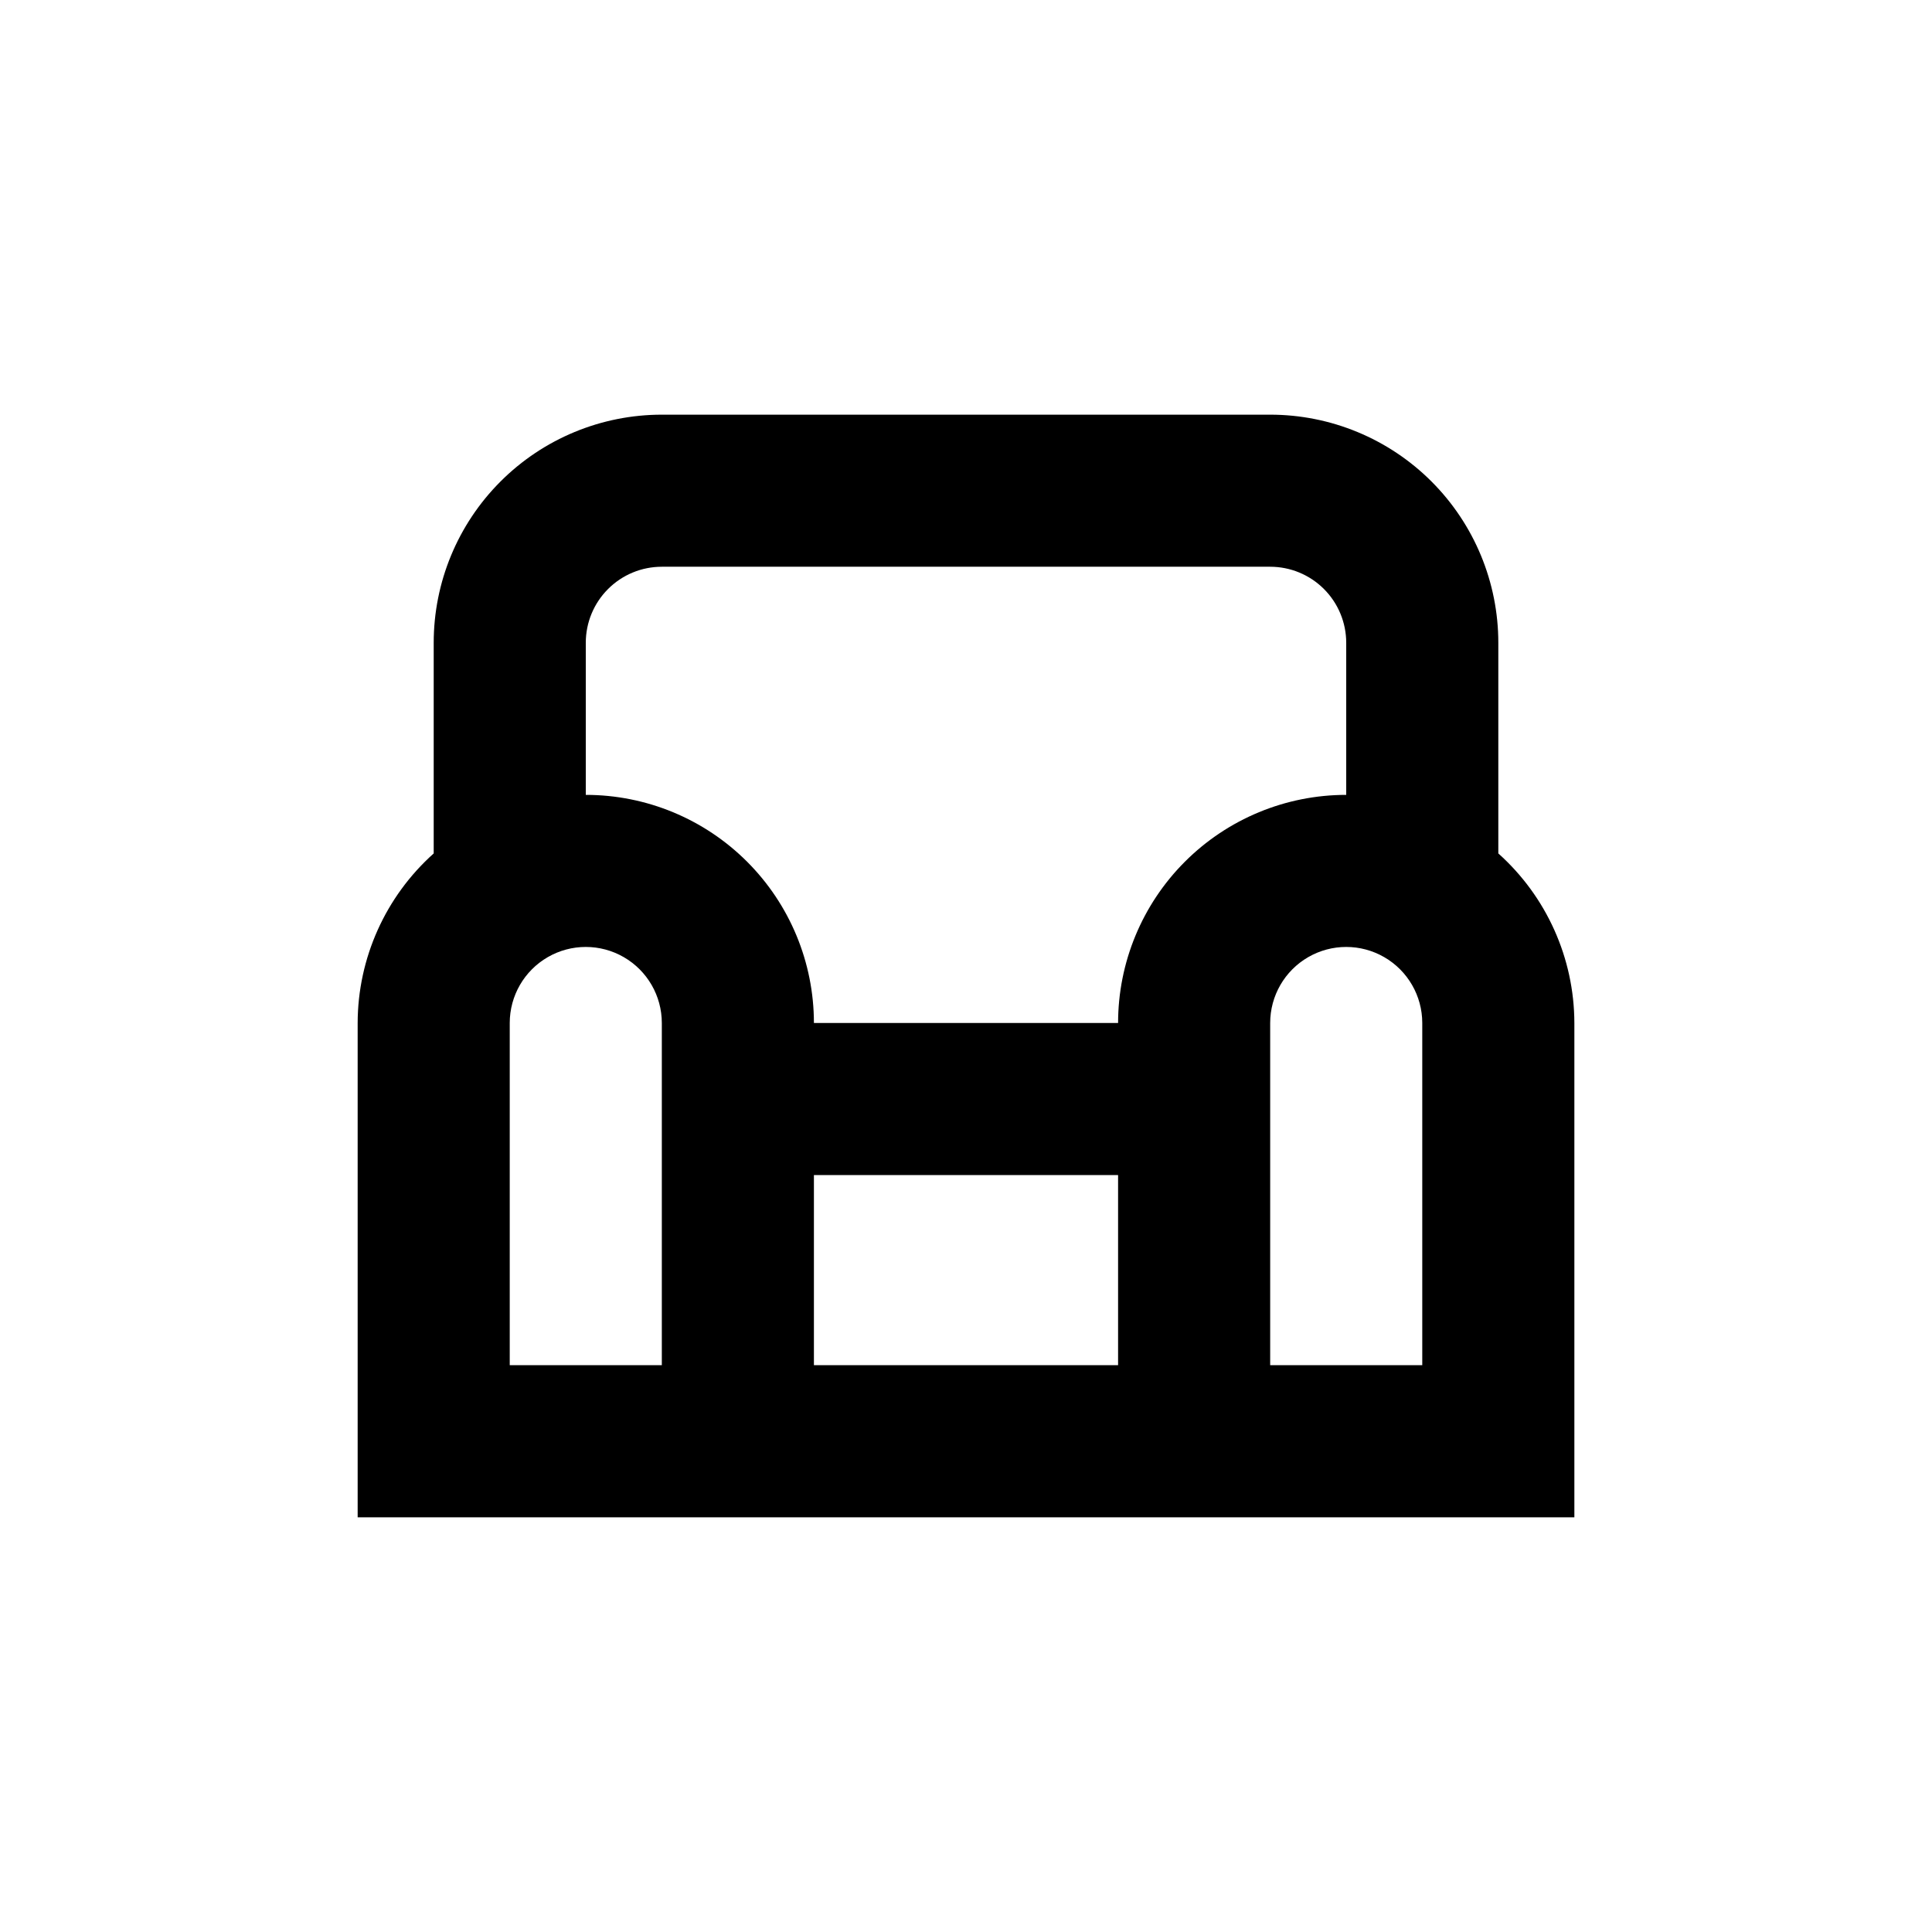 <?xml version="1.0" encoding="UTF-8"?>
<!-- Uploaded to: ICON Repo, www.svgrepo.com, Generator: ICON Repo Mixer Tools -->
<svg fill="#000000" width="800px" height="800px" version="1.1" viewBox="144 144 512 512" xmlns="http://www.w3.org/2000/svg">
 <path d="m541.07 370.17v-55.82c0-16.035-6.371-31.414-17.707-42.75-11.34-11.34-26.719-17.707-42.75-17.707h-161.22c-16.035 0-31.414 6.367-42.75 17.707-11.34 11.336-17.707 26.715-17.707 42.75v55.82c-12.793 11.441-20.121 27.781-20.152 44.941v130.99h322.44v-130.99c-0.035-17.16-7.363-33.5-20.152-44.941zm-221.68 135.62h-40.305v-90.684c0-7.199 3.84-13.852 10.074-17.453 6.234-3.602 13.918-3.602 20.152 0 6.234 3.602 10.078 10.254 10.078 17.453zm-20.152-151.14v-40.305c0-5.344 2.121-10.473 5.902-14.25 3.777-3.781 8.902-5.902 14.25-5.902h161.22c5.344 0 10.469 2.121 14.25 5.902 3.777 3.777 5.902 8.906 5.902 14.25v40.305c-16.035 0-31.414 6.367-42.75 17.707-11.34 11.336-17.707 26.715-17.707 42.75h-80.609c0-16.035-6.371-31.414-17.711-42.75-11.336-11.34-26.715-17.707-42.746-17.707zm60.457 151.14v-50.379h80.609v50.379zm161.22 0h-40.305v-90.684c0-7.199 3.84-13.852 10.074-17.453 6.234-3.602 13.918-3.602 20.152 0 6.234 3.602 10.078 10.254 10.078 17.453z"/>
</svg>